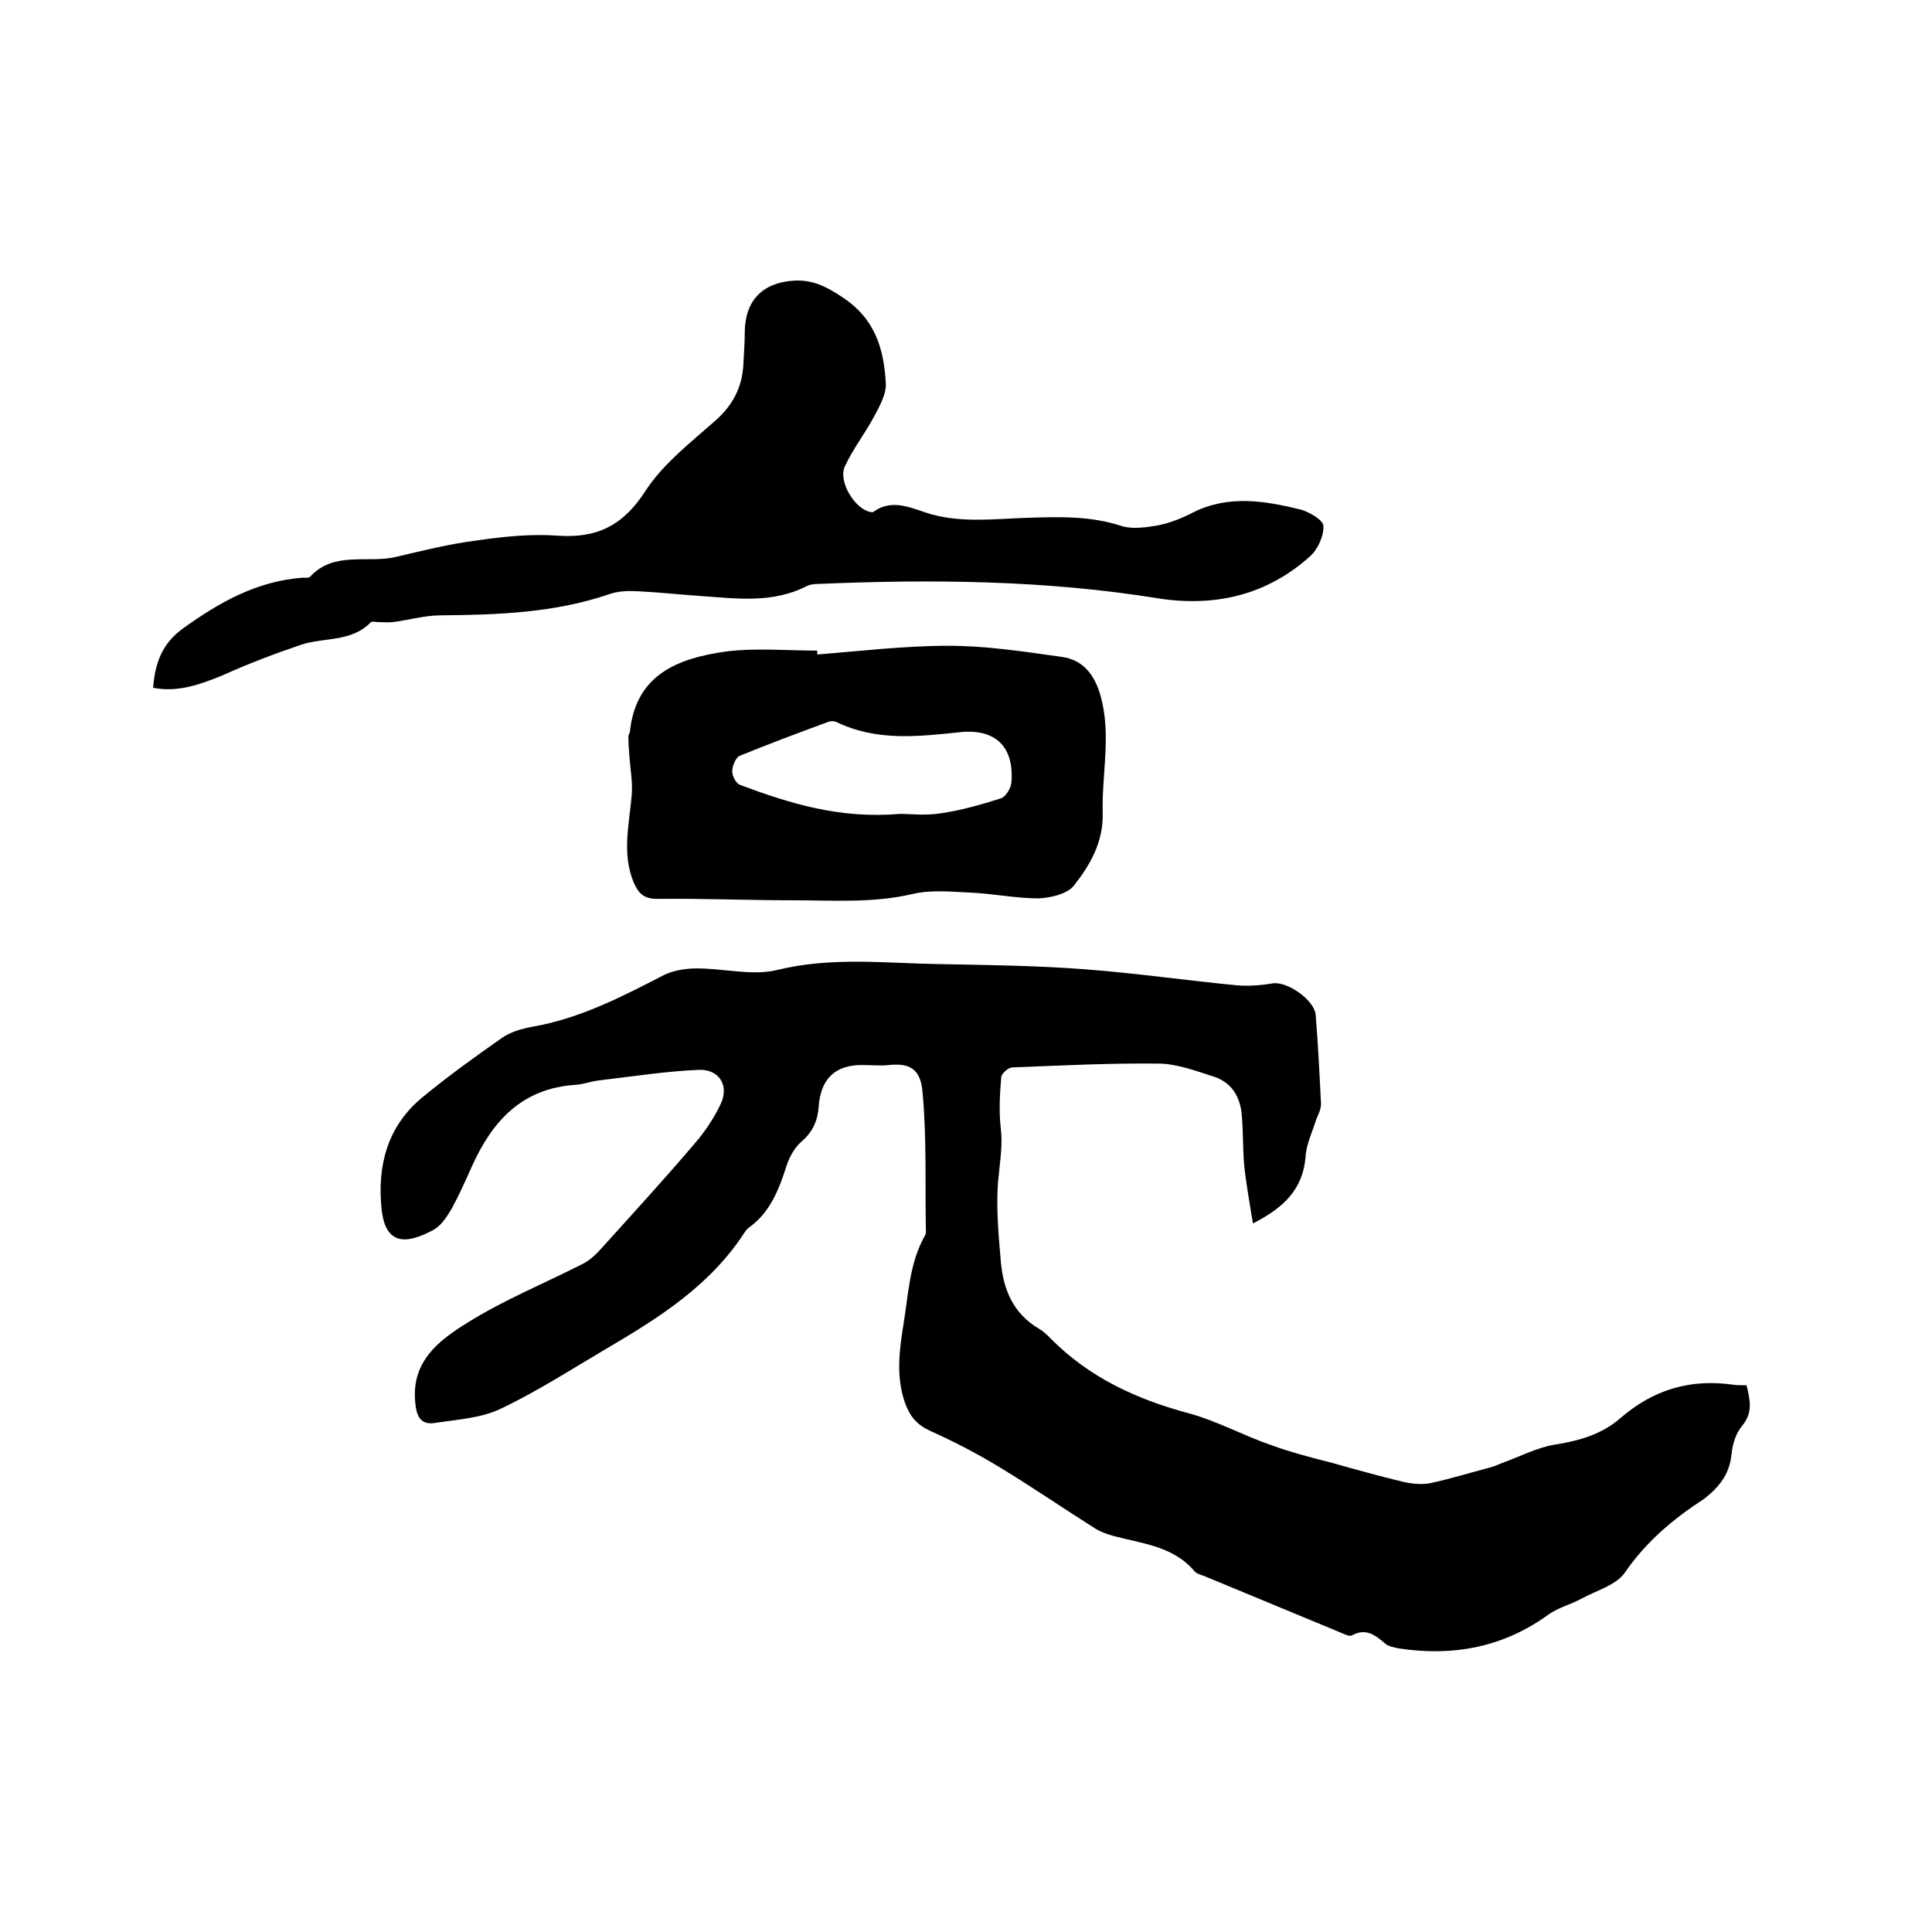 <svg enable-background="new 0 0 400 400" viewBox="0 0 400 400" xmlns="http://www.w3.org/2000/svg"><path d="m259.4 253.3c-.7-4.4-1.4-8.2-1.8-12-.3-3.5-.2-7-.5-10.4-.3-3.8-2.1-6.8-5.8-8-3.8-1.2-7.7-2.7-11.6-2.7-10-.1-20.1.4-30.1.8-.8 0-2.2 1.2-2.3 2-.3 3.5-.5 7.1-.1 10.6.4 3.3-.1 6.3-.4 9.5-.7 5.9-.1 12 .4 18 .5 5.8 2.5 10.8 7.9 14 .9.5 1.7 1.3 2.4 2 8 8.1 17.8 12.6 28.6 15.5 5.9 1.6 11.3 4.6 17.1 6.6 4.1 1.5 8.4 2.6 12.7 3.7 4.9 1.4 9.7 2.7 14.6 3.9 1.8.4 3.7.6 5.5.3 4.2-.9 8.4-2.2 12.6-3.3.8-.2 1.6-.6 2.4-.9 3.6-1.3 7.2-3.2 10.9-3.8 5-.8 9.7-2.1 13.6-5.5 6.8-5.9 14.5-8.2 23.4-6.9.8.1 1.7.1 2.7.1.7 2.9 1.4 5.6-.9 8.4-1.3 1.5-2 3.8-2.2 5.8-.3 3.1-1.5 5.4-3.6 7.5-.7.7-1.4 1.3-2.2 1.9-6.3 4.1-11.9 8.8-16.3 15.2-1.8 2.6-5.9 3.7-9 5.4-2.2 1.2-4.7 1.8-6.7 3.2-9.3 6.8-19.7 8.8-31 7.1-1-.2-2.2-.4-2.9-1-2.1-1.8-4-3.3-6.9-1.7-.6.3-1.8-.4-2.6-.7-9.2-3.8-18.3-7.6-27.5-11.4-.9-.4-2-.6-2.5-1.2-4.4-5.2-10.8-5.7-16.8-7.3-1.4-.4-2.8-.9-4-1.7-6.5-4.1-12.9-8.5-19.5-12.5-4.6-2.8-9.4-5.3-14.3-7.5-2.7-1.2-4.2-2.9-5.2-5.5-2.1-5.6-1.3-11.3-.4-16.9 1-6.1 1.2-12.4 4.4-18.1.1-.2.2-.4.2-.6-.2-9.7.2-19.5-.7-29.1-.4-5-2.9-6-6.9-5.6-1.9.2-3.8 0-5.7 0-5.5 0-8.5 2.9-8.9 8.6-.2 2.9-1.2 5.2-3.5 7.2-1.4 1.2-2.5 3.1-3.1 4.9-1.6 5-3.4 9.8-7.9 13-.3.2-.6.6-.8.9-7.1 11-17.7 17.7-28.6 24.1-7.3 4.3-14.4 8.9-22 12.5-4 1.9-8.9 2.2-13.5 2.9-2.6.4-3.8-.8-4.1-4-1-8.7 4.9-13.1 10.7-16.7 7.5-4.7 15.8-8.1 23.7-12.1 1.5-.7 2.8-1.9 3.9-3.1 6.5-7.2 13.1-14.4 19.4-21.8 2.1-2.4 4-5.2 5.4-8.1 2-3.9-.1-7.5-4.5-7.3-6.9.3-13.8 1.4-20.7 2.2-1.6.2-3.1.8-4.7.9-11.1.7-17.3 7.5-21.5 16.9-1.3 2.9-2.6 5.8-4.1 8.6-1 1.7-2.2 3.6-3.8 4.5-5.5 3-10 3.4-10.8-4.3-.9-8.8 1.1-16.9 8.2-22.9 5.3-4.4 11-8.5 16.7-12.5 1.7-1.2 4-1.9 6.2-2.3 9.9-1.7 18.6-6.2 27.3-10.7 2-1 4.6-1.4 6.9-1.4 5.6 0 11.5 1.6 16.7.3 11.1-2.7 22-1.4 33.1-1.2 10.3.2 20.5.3 30.8 1.1 10.4.8 20.8 2.3 31.2 3.3 2.4.2 5 0 7.4-.4 2.9-.5 8.7 3.4 8.9 6.6.5 6.1.8 12.2 1.1 18.4 0 1.1-.6 2.2-1 3.2-.8 2.6-2.1 5.2-2.2 7.8-.6 6.6-4.4 10.4-10.9 13.7z"/><path d="m31.7 142.4c.4-5.2 1.9-9.2 6.2-12.3 7.5-5.4 15.3-9.8 24.8-10.5.5 0 1.3.1 1.5-.2 5-5.4 11.9-2.7 17.8-4.1 5.5-1.3 11.1-2.7 16.7-3.4 5.5-.8 11.2-1.4 16.7-1 8.2.6 13.6-2.1 18.2-9.2 3.6-5.6 9.3-10 14.5-14.6 3.6-3.2 5.5-6.8 5.8-11.5.1-2.3.3-4.6.3-7 .1-6.4 3.7-10.1 10.2-10.5 3.7-.2 6.5 1.1 9.8 3.3 7 4.5 8.8 10.8 9.2 18 .1 2.2-1.2 4.5-2.3 6.6-1.9 3.6-4.5 6.9-6.2 10.6-1.4 3.1 2.1 8.8 5.3 9.4.2 0 .5.1.6 0 4.1-3 8.2-.6 12.1.5 6.6 1.8 13.3.9 19.9.7s13-.4 19.4 1.7c2.2.7 5 .3 7.4-.1 2.6-.5 5.1-1.5 7.4-2.7 7.4-3.7 14.9-2.4 22.3-.6 1.8.5 4.7 2.2 4.7 3.4.1 2.1-1.2 4.9-2.8 6.3-8.9 8-19.6 10.5-31.3 8.7-23.4-3.8-47-4-70.6-3-.7 0-1.5.1-2.2.4-7.1 3.7-14.6 2.6-22 2.1-4.4-.3-8.9-.8-13.3-1-1.9-.1-3.9 0-5.6.6-11.4 3.9-23.2 4.3-35 4.4-3.3 0-6.6 1-9.9 1.4-1 .1-2 0-3 0-.5 0-1.2-.2-1.5 0-4 4.2-9.7 3.1-14.5 4.7-5.6 1.9-11.1 4-16.4 6.4-4.5 1.8-9 3.5-14.2 2.5z"/><path d="m169.2 135.5c9-.7 18-1.8 27.1-1.8 7.9 0 15.7 1.2 23.5 2.3 4.5.6 6.9 3.8 8.1 8.2 2.2 8 .2 16 .4 24 .2 6.1-2.6 10.9-6 15.2-1.4 1.7-4.8 2.5-7.3 2.6-4.7 0-9.4-1-14.2-1.2-4-.2-8.1-.6-11.9.3-8.1 1.9-16.2 1.3-24.3 1.3-9.5 0-19-.4-28.5-.3-2.8 0-3.9-1.1-4.9-3.4-2.5-6-.9-12.1-.4-18.2.2-2.6-.3-5.3-.5-8-.1-1.3-.2-2.7-.2-4 0-.3.2-.6.3-.9 1.2-12 10-15.3 19.8-16.7 6.2-.8 12.6-.2 19-.2zm17.2 33c1.8 0 5.1.4 8.3-.1 4.2-.6 8.4-1.8 12.5-3.1 1-.3 2.1-2.1 2.2-3.3.6-7.4-3.3-11.2-10.7-10.4-8.6.9-17.2 1.9-25.5-2.1-.6-.3-1.5-.2-2.1.1-6 2.2-12.1 4.5-18 6.9-.8.4-1.5 2.1-1.5 3.2 0 1 .8 2.5 1.6 2.8 10.2 3.8 20.6 7.1 33.2 6z"/></svg>